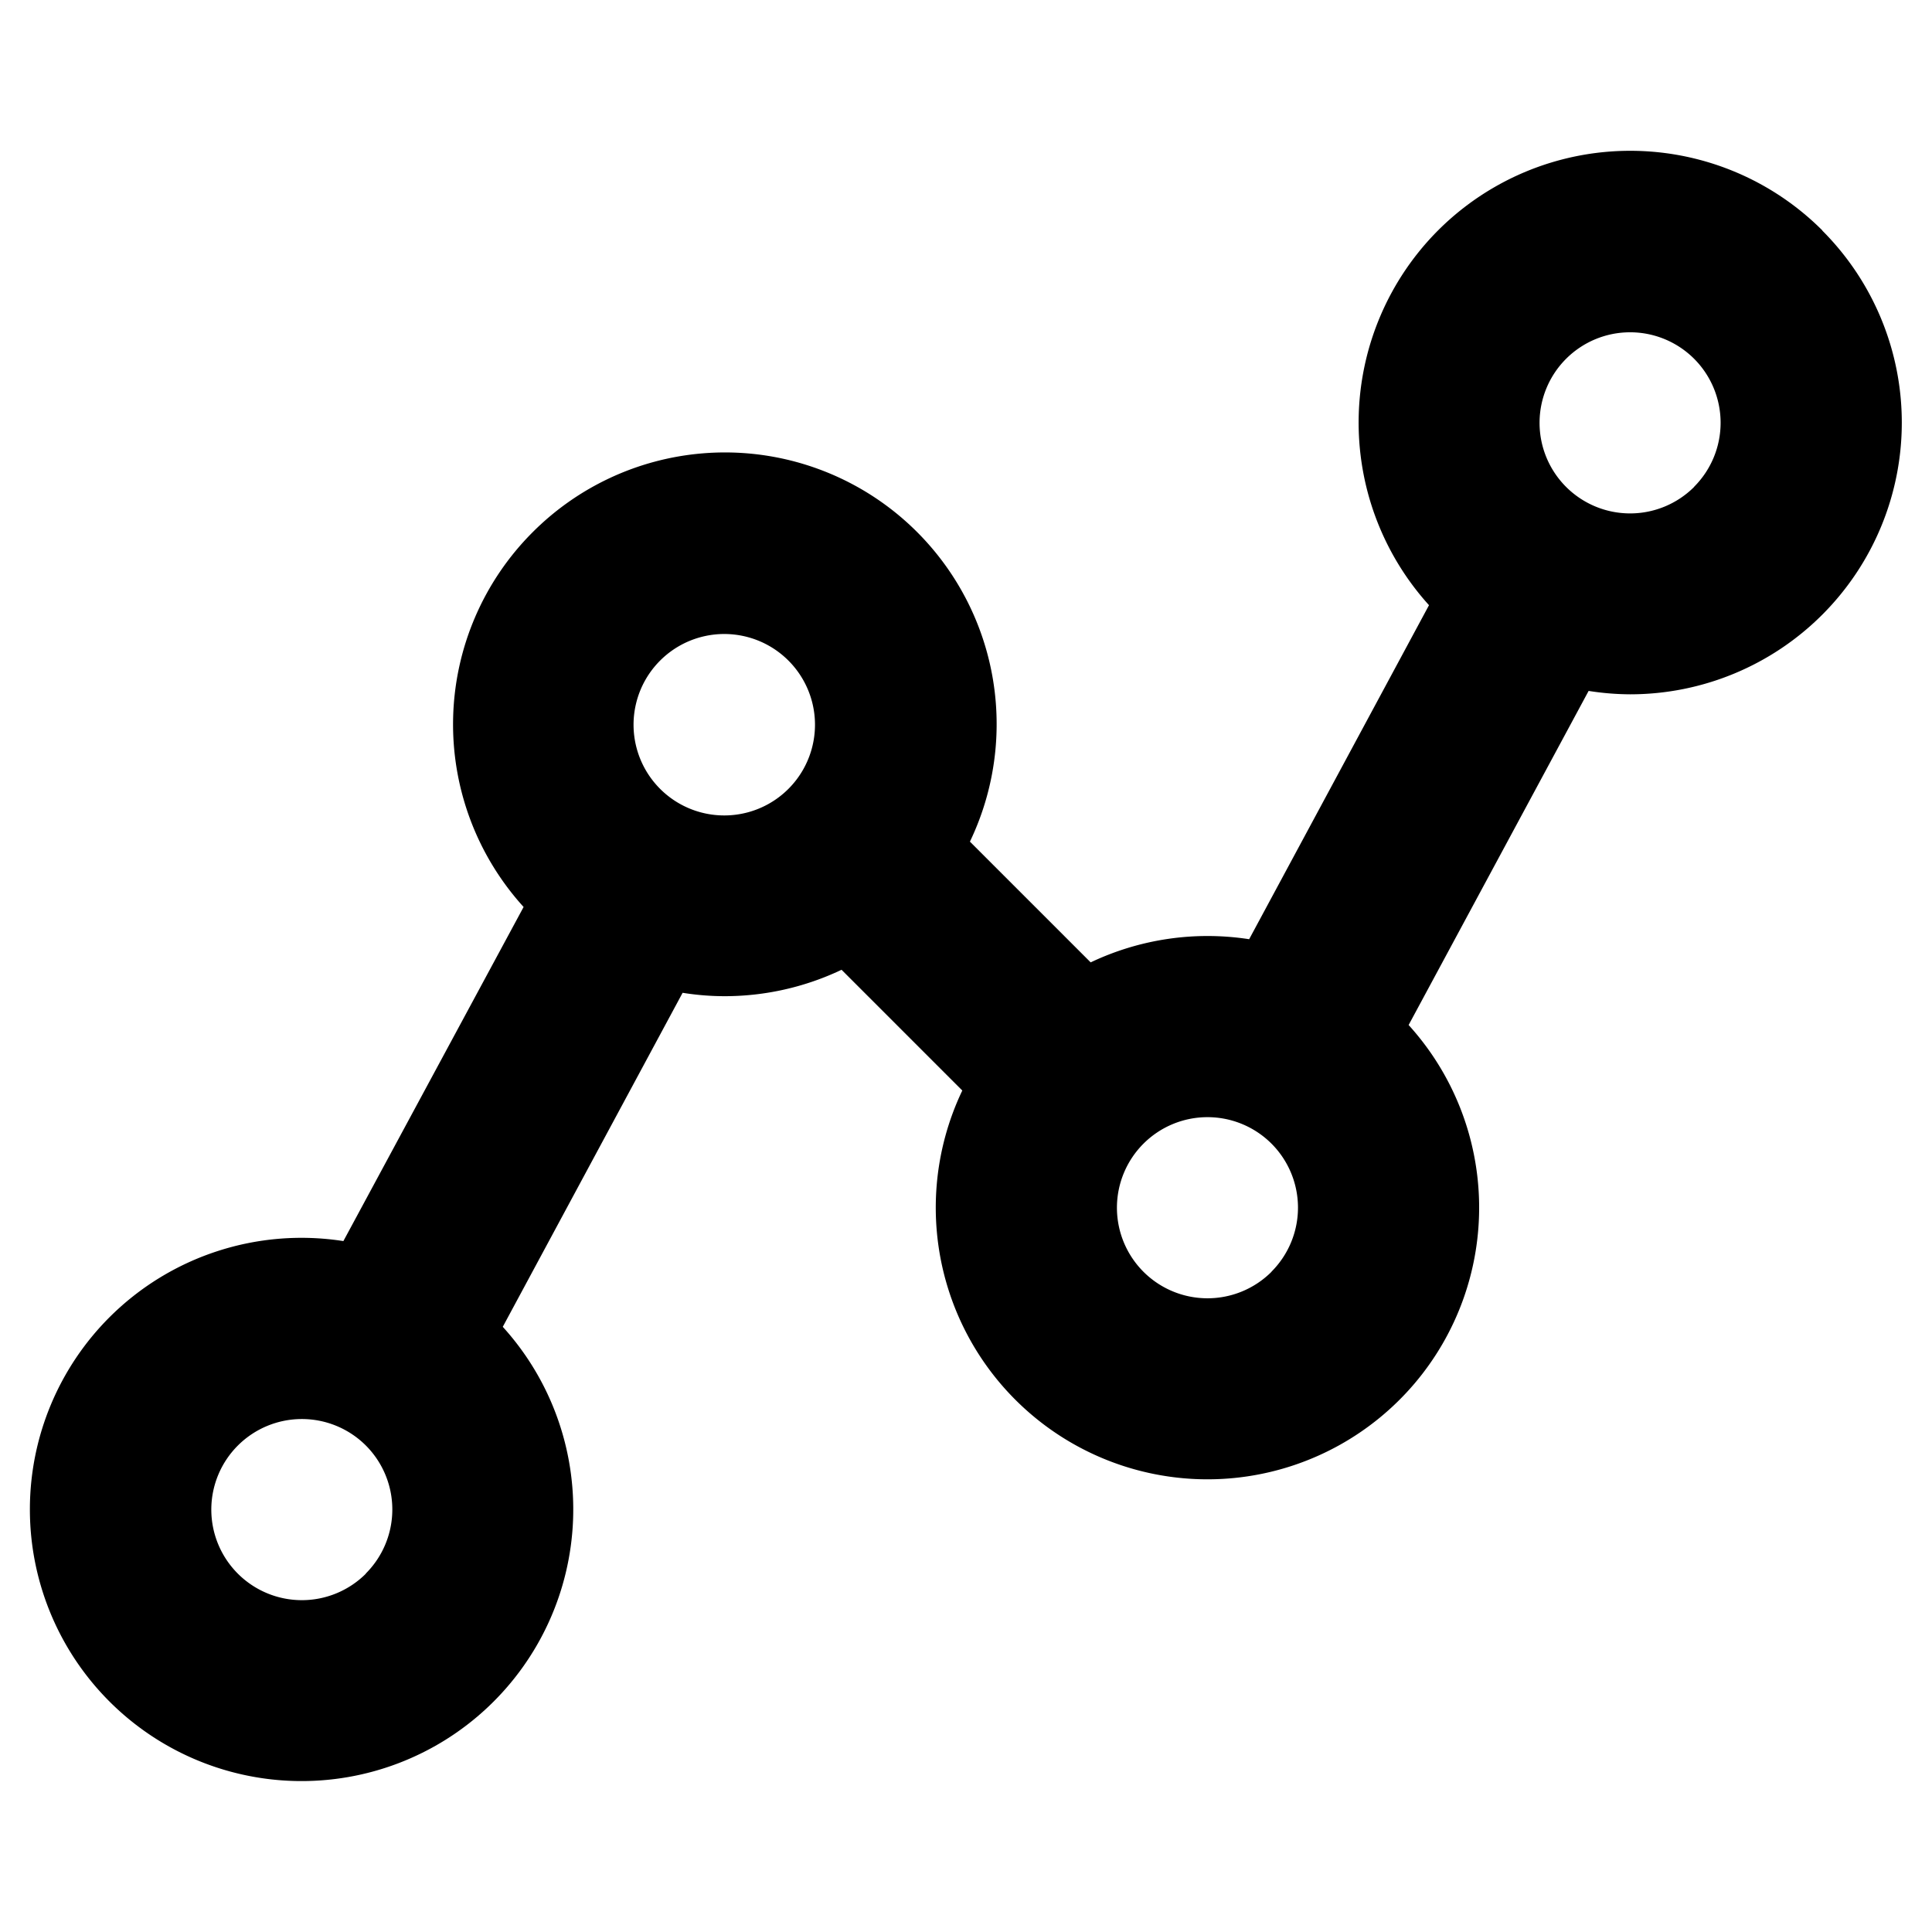 <svg xmlns="http://www.w3.org/2000/svg" viewBox="0 0 256 256" fill="currentColor"><path d="M241.47,30.53a36,36,0,0,0-50.92,0h0a36.06,36.06,0,0,0-1.2,49.66l-23.83,44.26a36.08,36.08,0,0,0-21,3.07l-16-16a36,36,0,0,0-57.94-41h0a36,36,0,0,0-1.2,49.66L45.5,164.45a36,36,0,0,0-31,10.1h0a36,36,0,1,0,52.12,1.26l23.83-44.26A35.21,35.21,0,0,0,96,132a36.07,36.07,0,0,0,15.51-3.5l16,16a36,36,0,1,0,59.14-8.68L210.5,91.55A36.32,36.32,0,0,0,216,92a36,36,0,0,0,25.46-61.45Zm-154,57a12,12,0,0,1,17,17h0a12,12,0,0,1-17-17Zm-39,121a12,12,0,1,1,0-17A12,12,0,0,1,48.47,208.5Zm120-40a12,12,0,1,1,0-17A12,12,0,0,1,168.49,168.49Zm56-104a12,12,0,1,1,0-17A12,12,0,0,1,224.5,64.48Z"/></svg>